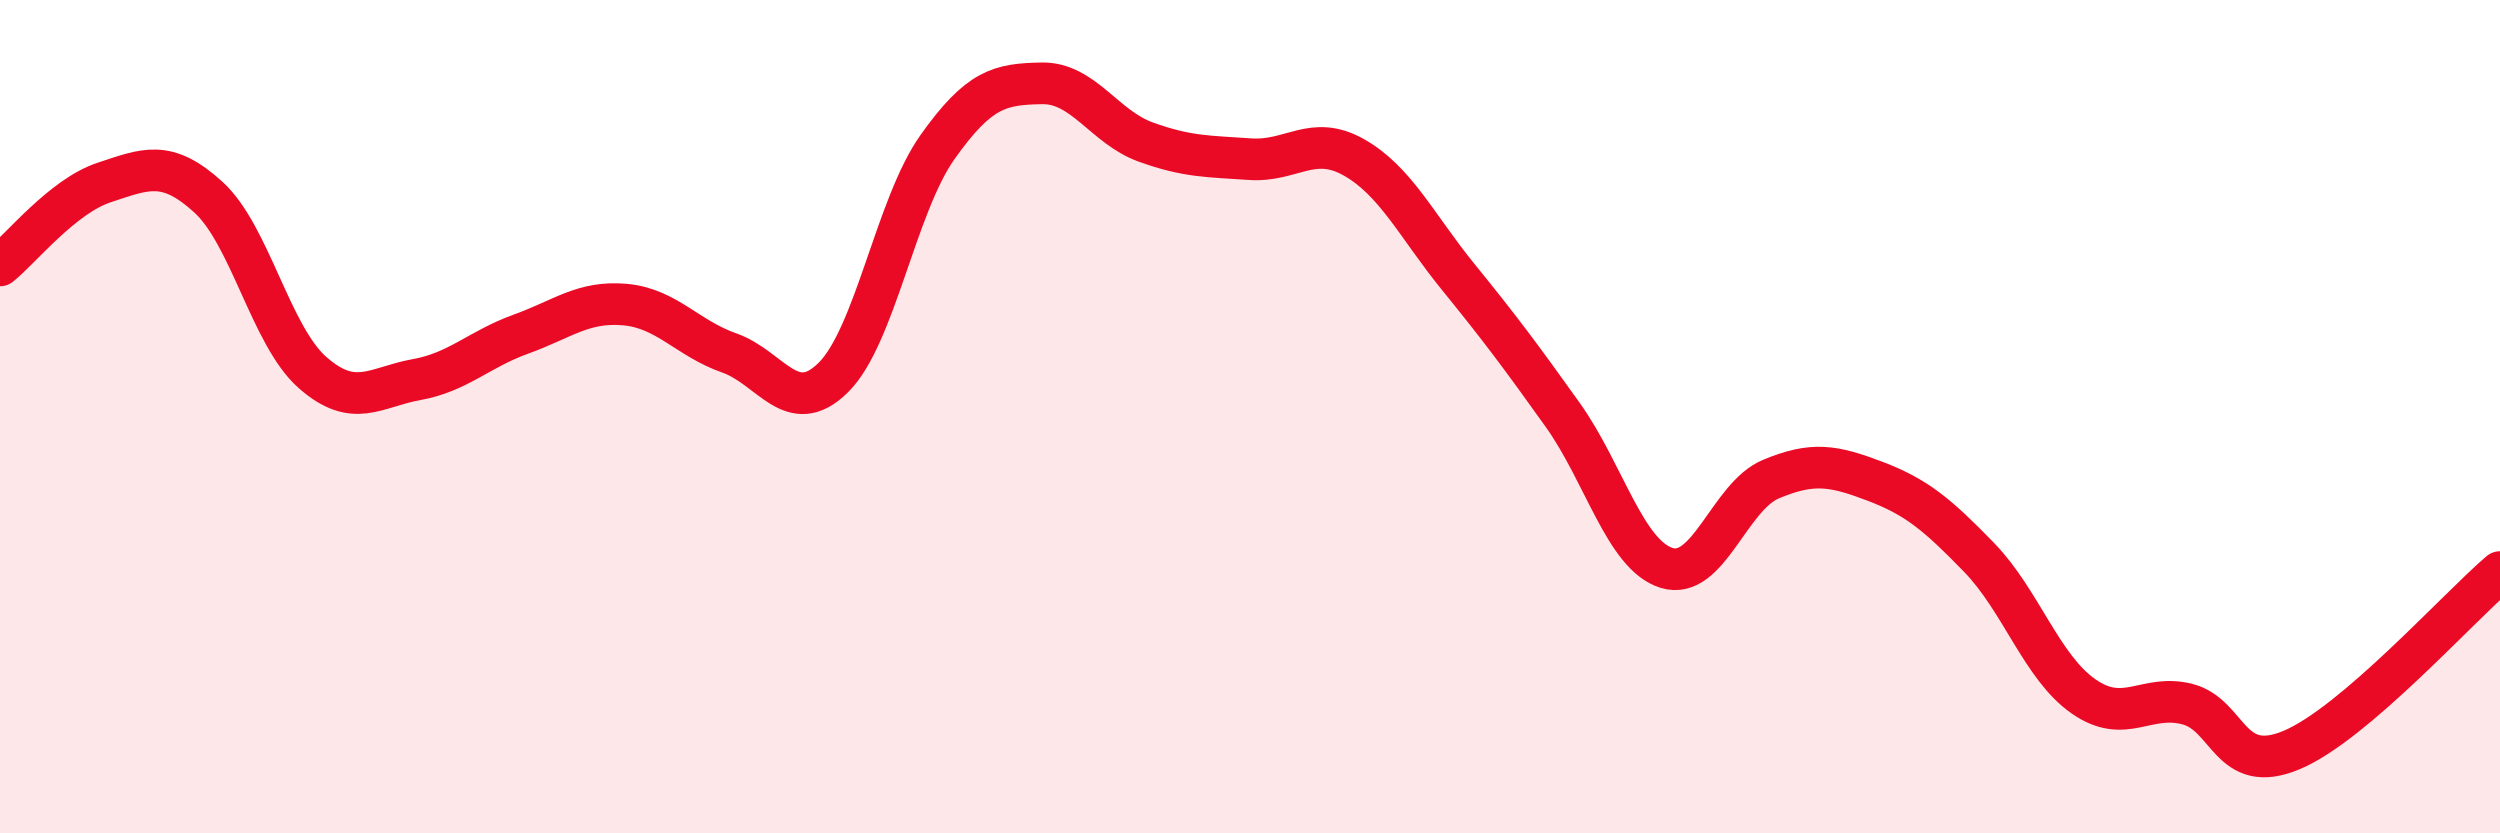 
    <svg width="60" height="20" viewBox="0 0 60 20" xmlns="http://www.w3.org/2000/svg">
      <path
        d="M 0,6.37 C 0.5,5.97 1.5,4.71 2.5,4.38 C 3.5,4.05 4,3.82 5,4.73 C 6,5.64 6.5,8.06 7.5,8.94 C 8.5,9.82 9,9.29 10,9.11 C 11,8.93 11.5,8.38 12.5,8.02 C 13.5,7.66 14,7.22 15,7.31 C 16,7.4 16.5,8.12 17.5,8.47 C 18.5,8.82 19,10.05 20,9.06 C 21,8.07 21.5,4.94 22.5,3.53 C 23.5,2.12 24,2.02 25,2 C 26,1.98 26.5,3.05 27.5,3.41 C 28.5,3.77 29,3.75 30,3.82 C 31,3.89 31.5,3.21 32.5,3.78 C 33.5,4.35 34,5.42 35,6.65 C 36,7.88 36.5,8.55 37.5,9.95 C 38.5,11.35 39,13.32 40,13.63 C 41,13.94 41.5,11.92 42.5,11.5 C 43.5,11.08 44,11.17 45,11.55 C 46,11.93 46.5,12.35 47.5,13.38 C 48.5,14.41 49,16.01 50,16.71 C 51,17.41 51.5,16.64 52.5,16.9 C 53.5,17.16 53.5,18.63 55,18 C 56.5,17.37 59,14.58 60,13.73L60 20L0 20Z"
        fill="#EB0A25"
        opacity="0.1"
        stroke-linecap="round"
        stroke-linejoin="round"
      />
      <path
        d="M 0,6.37 C 0.5,5.97 1.5,4.71 2.5,4.38 C 3.5,4.05 4,3.82 5,4.73 C 6,5.64 6.5,8.06 7.5,8.94 C 8.5,9.82 9,9.29 10,9.11 C 11,8.93 11.5,8.38 12.5,8.02 C 13.5,7.66 14,7.22 15,7.31 C 16,7.4 16.5,8.12 17.5,8.47 C 18.5,8.82 19,10.05 20,9.06 C 21,8.07 21.5,4.94 22.5,3.53 C 23.5,2.12 24,2.02 25,2 C 26,1.98 26.5,3.05 27.5,3.41 C 28.5,3.77 29,3.75 30,3.82 C 31,3.89 31.5,3.21 32.5,3.78 C 33.5,4.35 34,5.42 35,6.65 C 36,7.88 36.5,8.55 37.5,9.95 C 38.5,11.35 39,13.32 40,13.63 C 41,13.94 41.5,11.92 42.5,11.5 C 43.5,11.08 44,11.17 45,11.55 C 46,11.93 46.5,12.35 47.5,13.38 C 48.5,14.41 49,16.01 50,16.71 C 51,17.41 51.5,16.64 52.5,16.9 C 53.5,17.16 53.5,18.63 55,18 C 56.5,17.37 59,14.58 60,13.73"
        stroke="#EB0A25"
        stroke-width="1"
        fill="none"
        stroke-linecap="round"
        stroke-linejoin="round"
      />
    </svg>
  